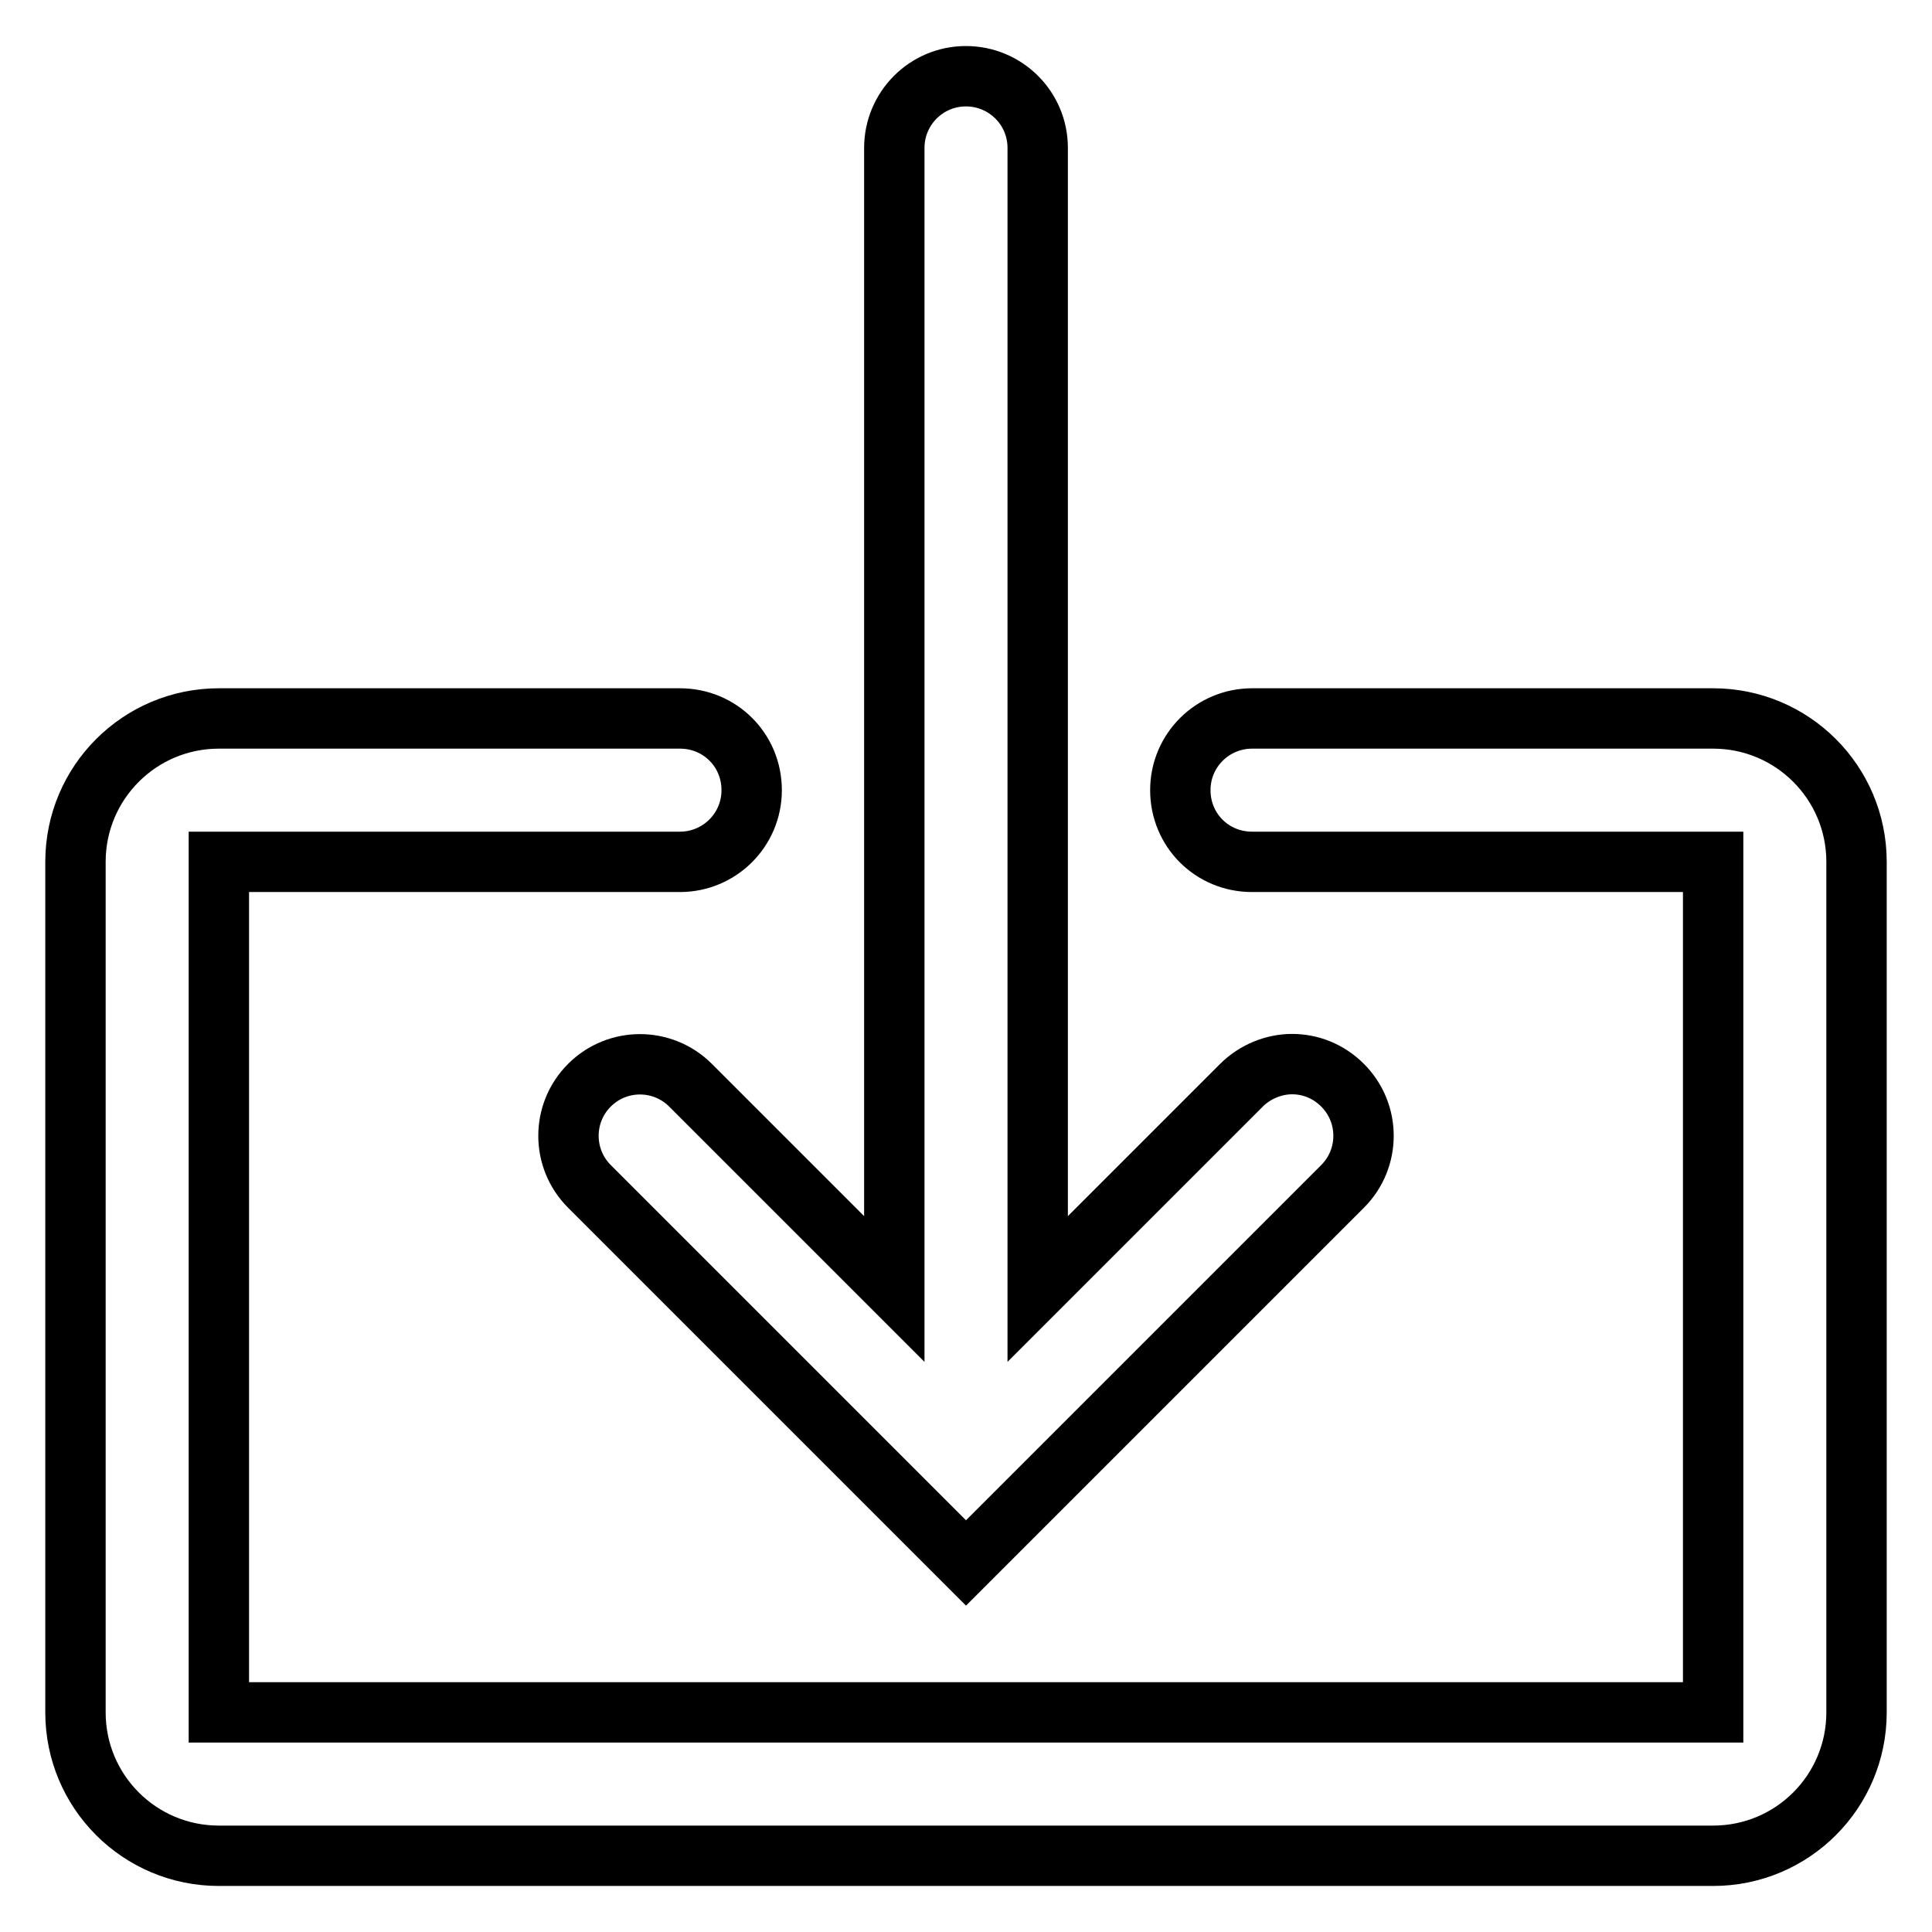 <?xml version="1.0" encoding="utf-8"?>
<!-- Svg Vector Icons : http://www.onlinewebfonts.com/icon -->
<!DOCTYPE svg PUBLIC "-//W3C//DTD SVG 1.1//EN" "http://www.w3.org/Graphics/SVG/1.1/DTD/svg11.dtd">
<svg version="1.1" xmlns="http://www.w3.org/2000/svg" xmlns:xlink="http://www.w3.org/1999/xlink" x="0px" y="0px" viewBox="0 0 256 256" enable-background="new 0 0 256 256" xml:space="preserve">
<g> <path stroke-width="8" fill-opacity="0" stroke="#000000"  d="M227,95.2h-61.1c-5.2,0-9.5,4.2-9.5,9.5s4.2,9.5,9.5,9.5H227v112.7H29V114.2h61.1c5.2,0,9.5-4.2,9.5-9.5 s-4.2-9.5-9.5-9.5H29c-10.5,0-19,8.5-19,19v112.7c0,10.5,8.5,19,19,19H227c10.5,0,19-8.5,19-19V114.2 C246,103.7,237.5,95.2,227,95.2z M177.9,157.2L128,207.1l-49.9-49.9c-3.7-3.7-3.7-9.7,0-13.4c3.7-3.7,9.7-3.7,13.4,0l27,27V19.6 c0-5.2,4.2-9.5,9.5-9.5c5.2,0,9.5,4.2,9.5,9.5v151.2l27-27c1.8-1.8,4.3-2.8,6.7-2.8c2.4,0,4.8,0.9,6.7,2.8 C181.6,147.5,181.6,153.5,177.9,157.2z"/></g>
</svg>